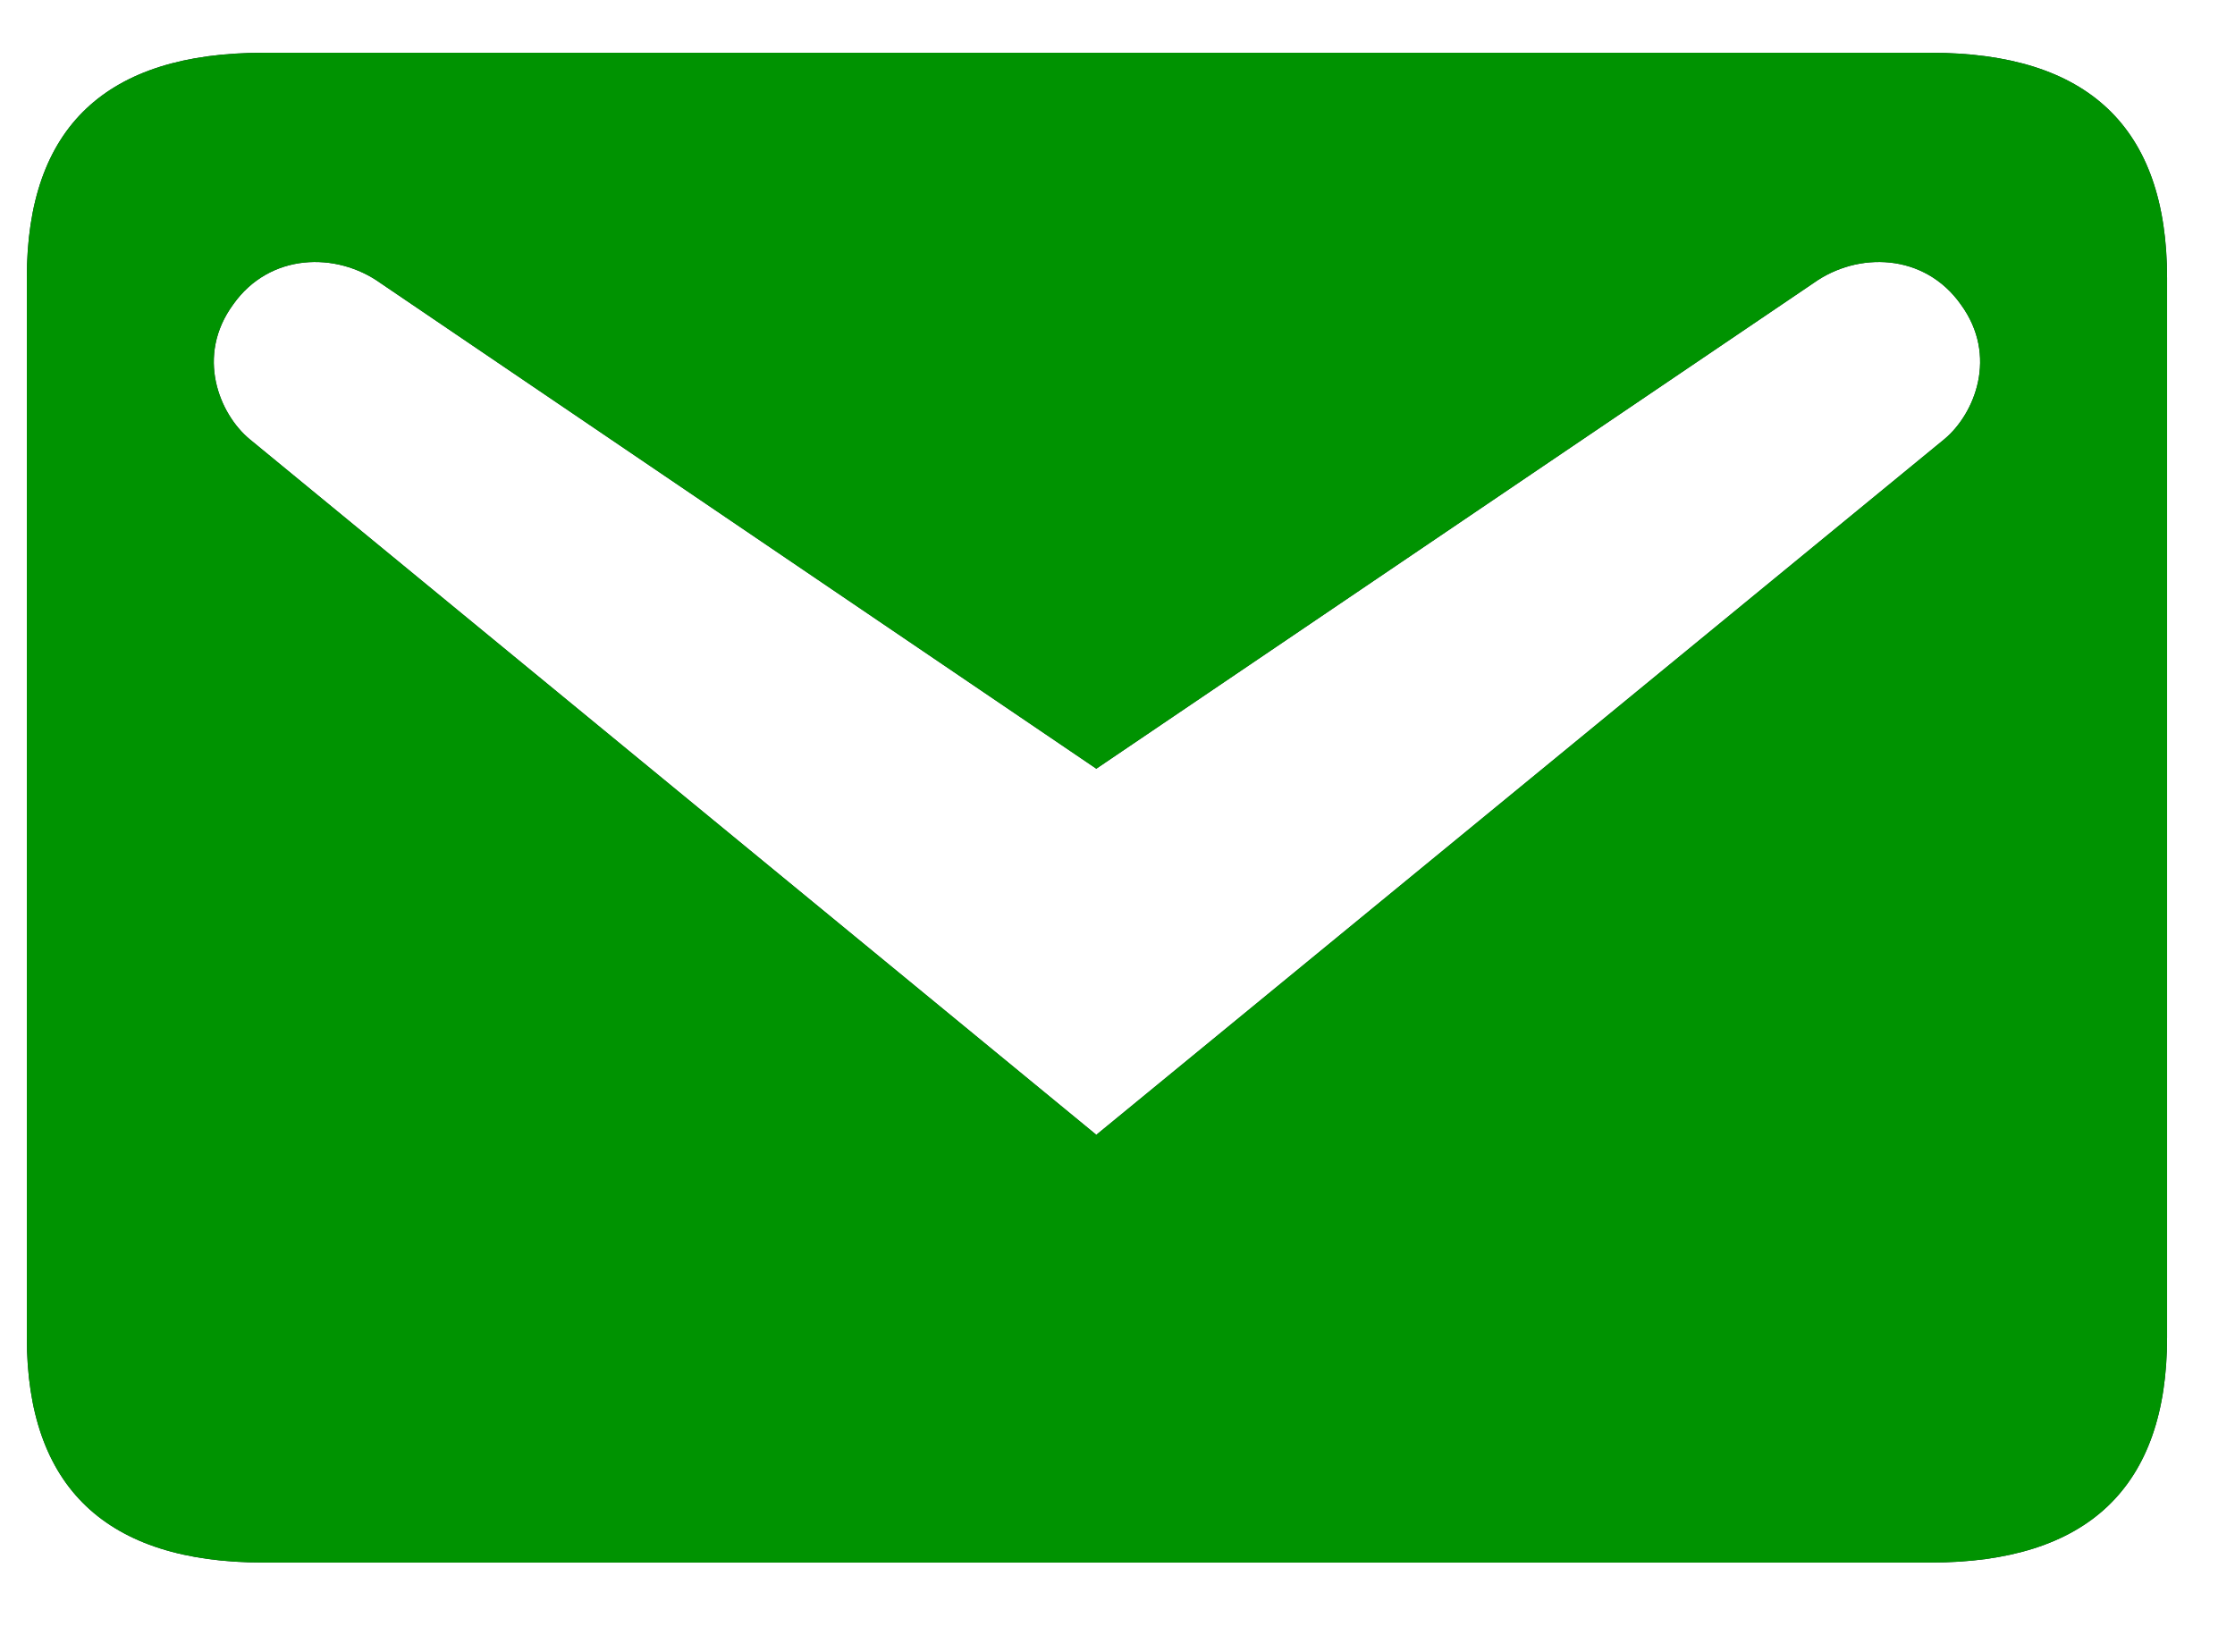 <svg width="23" height="17" viewBox="0 0 23 17" fill="none" xmlns="http://www.w3.org/2000/svg">
<path d="M2.711 0.543H19.867C21.486 0.543 22.301 1.307 22.301 2.861V13.764C22.301 15.305 21.486 16.081 19.867 16.081H2.711C1.092 16.081 0.276 15.305 0.276 13.764V2.861C0.276 1.307 1.092 0.543 2.711 0.543ZM11.282 11.679L20.01 4.519C20.32 4.26 20.566 3.664 20.178 3.133C19.802 2.602 19.116 2.589 18.663 2.913L11.282 7.911L3.915 2.913C3.462 2.589 2.775 2.602 2.4 3.133C2.011 3.664 2.257 4.26 2.568 4.519L11.282 11.679Z" fill="#192031"/>
<path d="M2.711 0.543H19.867C21.486 0.543 22.301 1.307 22.301 2.861V13.764C22.301 15.305 21.486 16.081 19.867 16.081H2.711C1.092 16.081 0.276 15.305 0.276 13.764V2.861C0.276 1.307 1.092 0.543 2.711 0.543ZM11.282 11.679L20.01 4.519C20.32 4.26 20.566 3.664 20.178 3.133C19.802 2.602 19.116 2.589 18.663 2.913L11.282 7.911L3.915 2.913C3.462 2.589 2.775 2.602 2.4 3.133C2.011 3.664 2.257 4.26 2.568 4.519L11.282 11.679Z" fill="#009301"/>
</svg>
